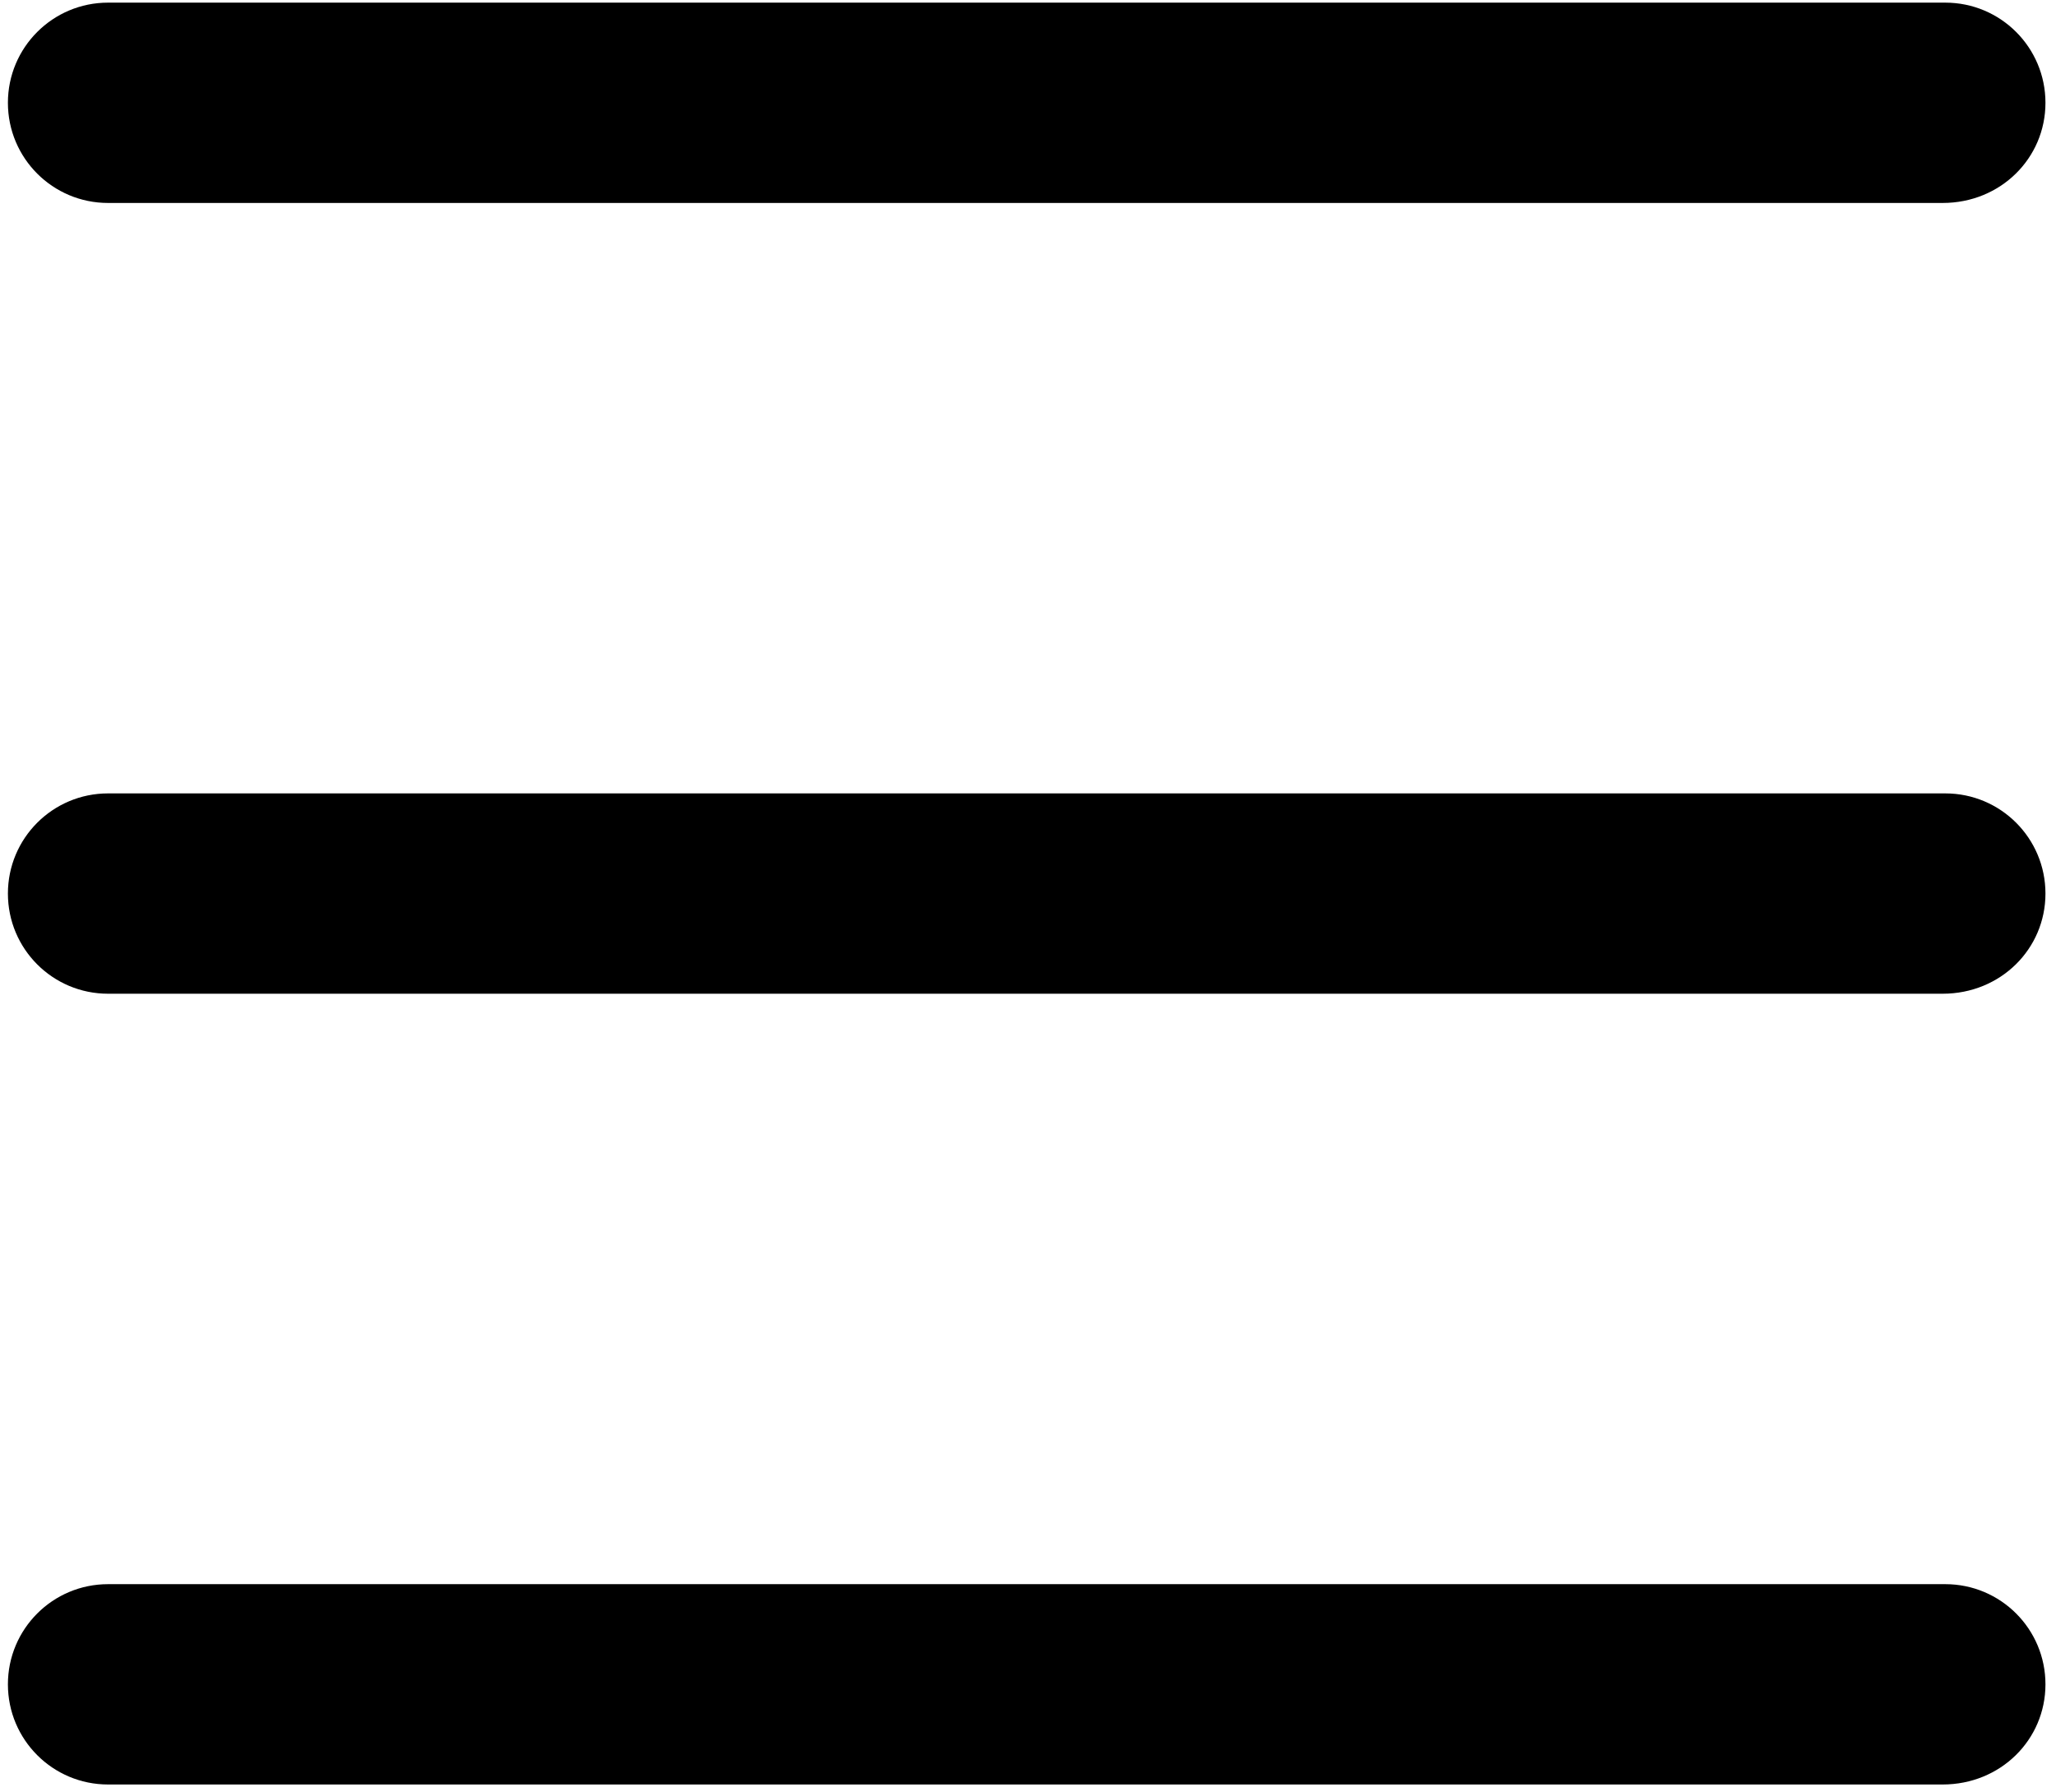 <?xml version="1.0" encoding="UTF-8"?>
<svg width="78px" height="68px" viewBox="0 0 78 68" version="1.1" xmlns="http://www.w3.org/2000/svg" xmlns:xlink="http://www.w3.org/1999/xlink">
    <!-- Generator: Sketch 61 (89581) - https://sketch.com -->
    <title>noun_menu_1166835</title>
    <desc>Created with Sketch.</desc>
    <g id="Page-1" stroke="none" stroke-width="1" fill="none" fill-rule="evenodd">
        <g id="proyecto-JMC" transform="translate(-361, -707)" fill="#000000" fill-rule="nonzero">
            <g id="noun_menu_1166835" transform="translate(361, 707)">
                <path d="M73.7,37.7 L4.1,37.7 C2,37.7 0.3,36 0.3,33.9 L0.3,33.9 C0.3,31.8 2,30.1 4.1,30.1 L73.8,30.1 C75.9,30.1 77.6,31.8 77.6,33.9 L77.6,33.9 C77.6,36 75.9,37.7 73.7,37.7 Z" id="Path"></path>
                <path d="M73.7,7.7 L4.1,7.7 C2,7.7 0.3,6 0.3,3.9 L0.3,3.9 C0.3,1.8 2,0.1 4.1,0.1 L73.8,0.1 C75.9,0.1 77.6,1.8 77.6,3.9 L77.6,3.9 C77.6,6 75.9,7.7 73.7,7.7 Z" id="Path"></path>
                <path d="M73.7,67.7 L4.1,67.7 C2,67.7 0.3,66 0.3,63.9 L0.3,63.9 C0.3,61.8 2,60.1 4.1,60.1 L73.8,60.1 C75.9,60.1 77.6,61.8 77.6,63.9 L77.6,63.9 C77.6,66 75.9,67.7 73.7,67.7 Z" id="Path"></path>
            </g>
        </g>
    </g>
</svg>